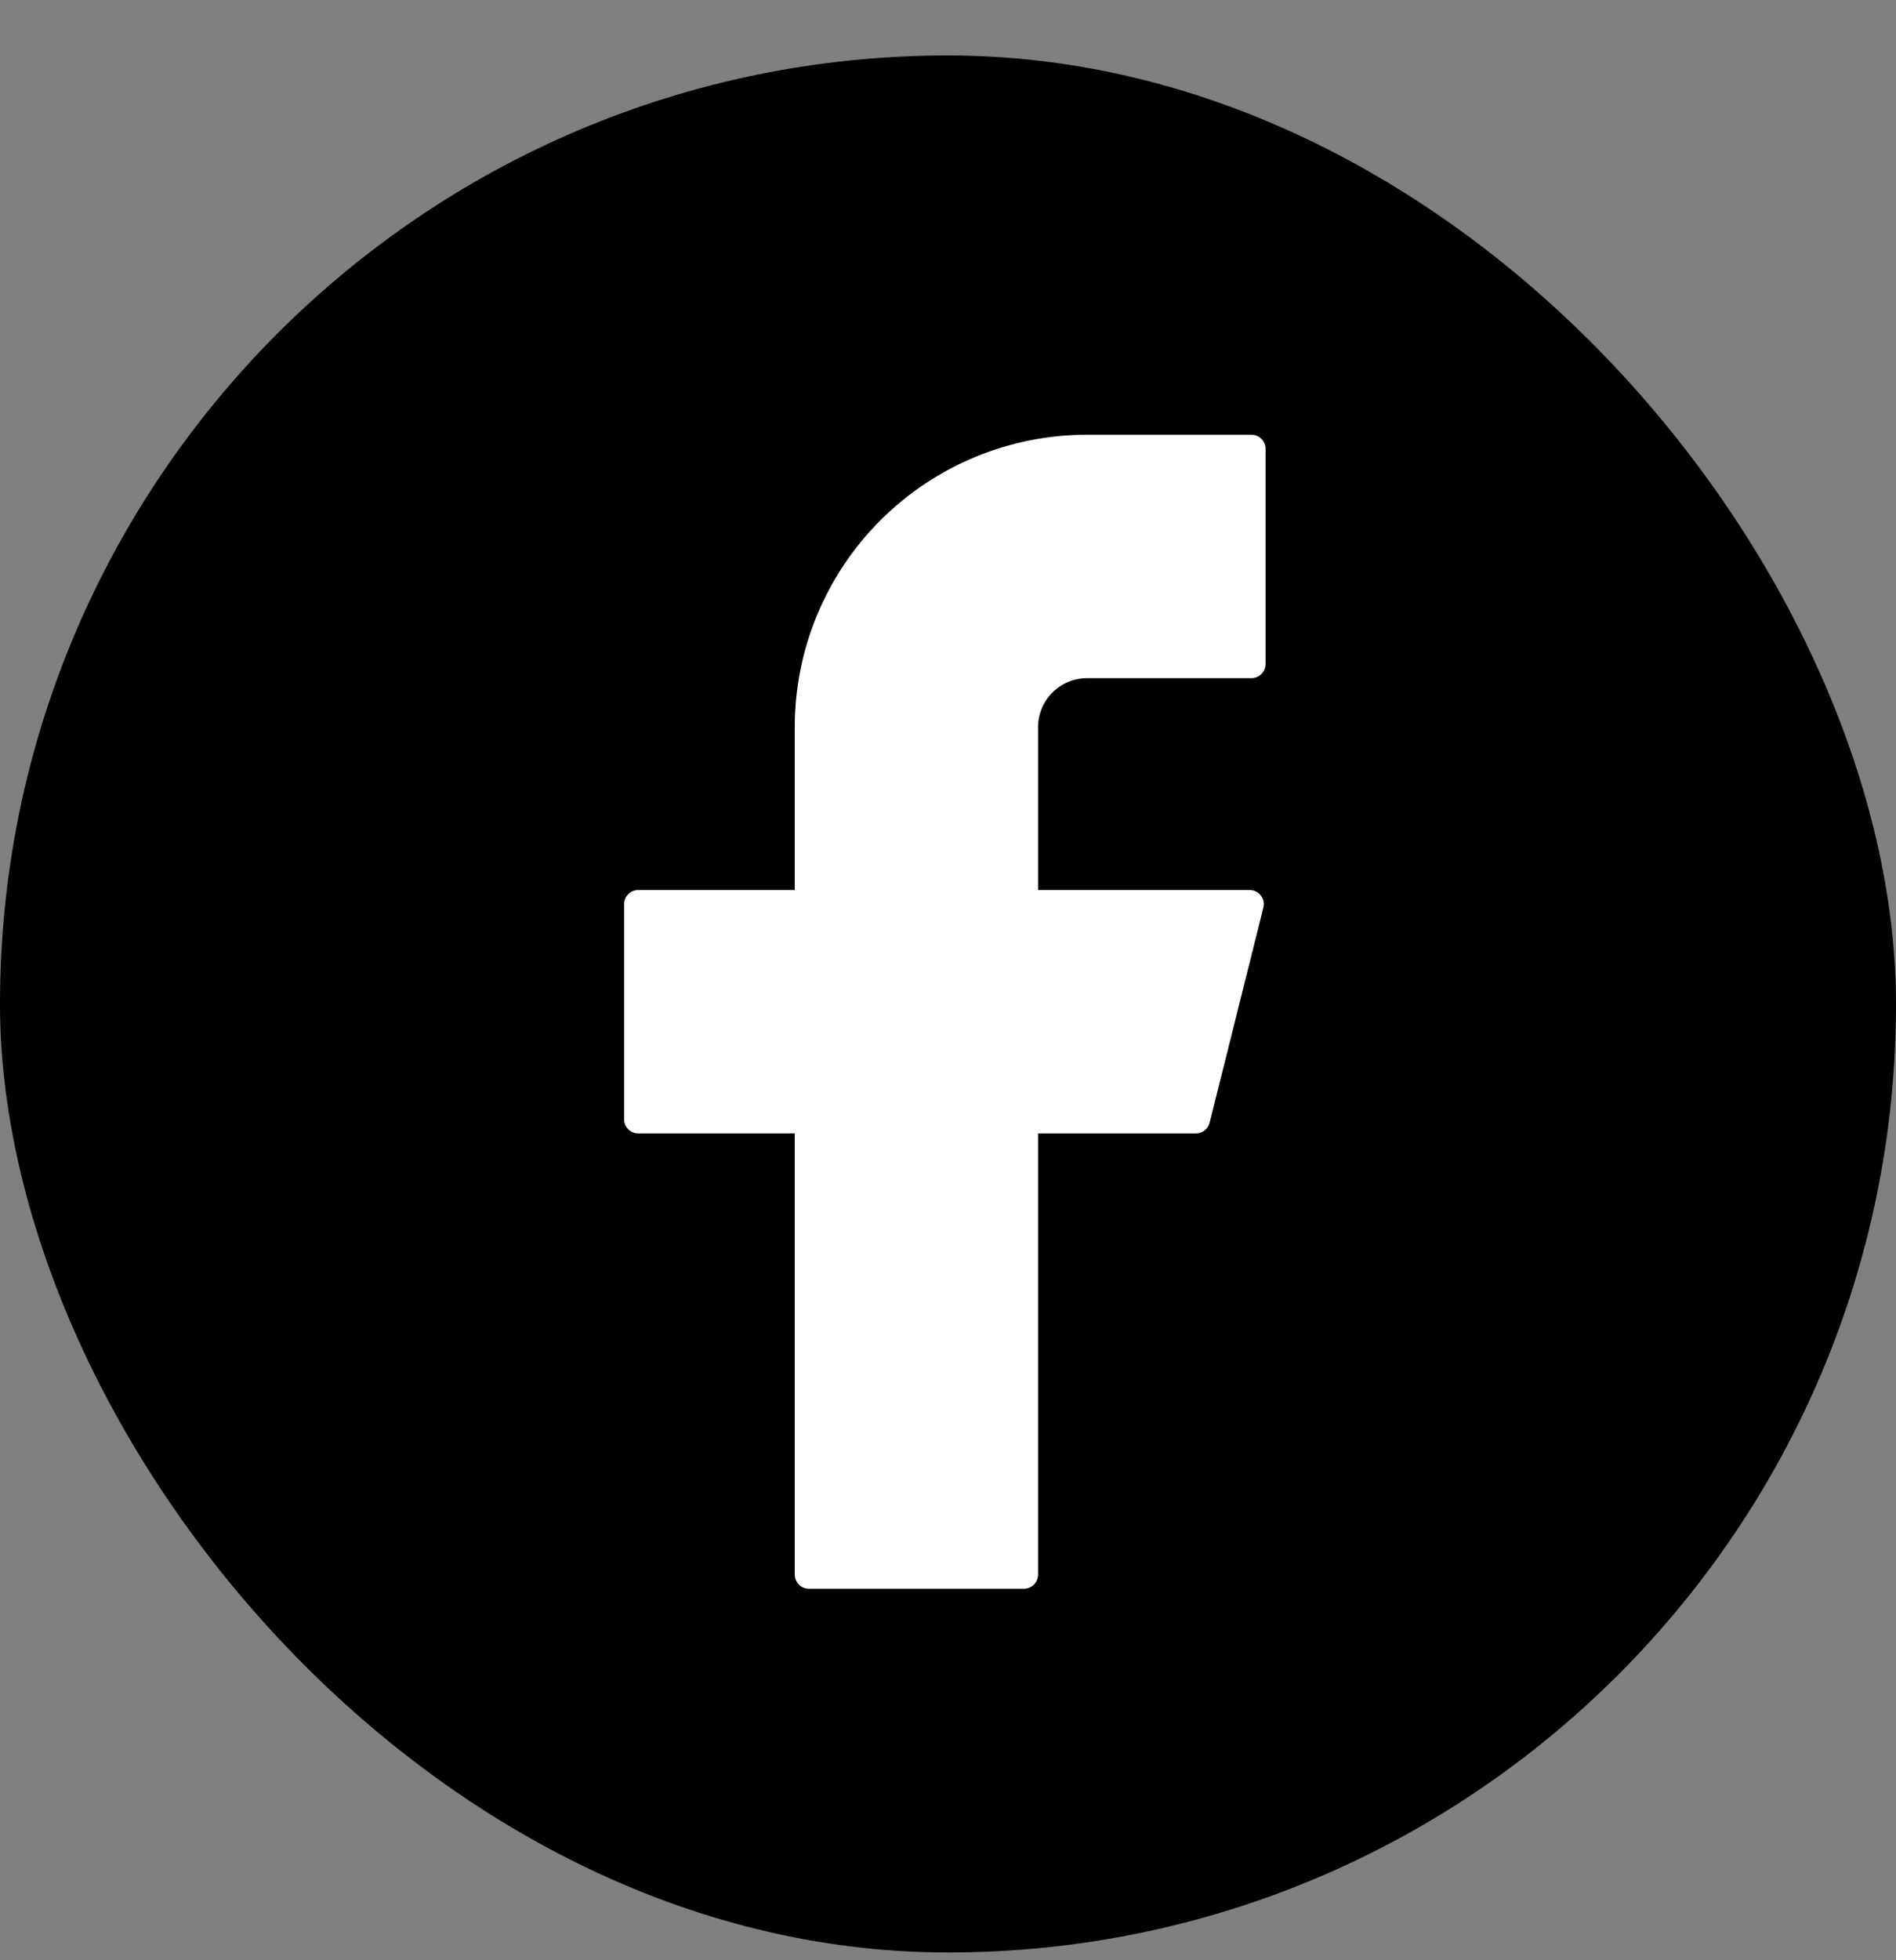 <svg width="30" height="31" viewBox="0 0 30 31" fill="none" xmlns="http://www.w3.org/2000/svg">
<rect x="0" y="0" width="30" height="31" fill="#808080" stroke="none"/>
<rect y="0.877" width="30" height="30" rx="15" fill="black"/>
<path d="M17.2 6.875C15.973 6.875 14.797 7.362 13.93 8.229C13.062 9.097 12.575 10.273 12.575 11.5V14.075H10.1C9.976 14.075 9.875 14.175 9.875 14.3V17.7C9.875 17.824 9.976 17.925 10.1 17.925H12.575V24.9C12.575 25.024 12.676 25.125 12.8 25.125H16.2C16.324 25.125 16.425 25.024 16.425 24.9V17.925H18.922C19.025 17.925 19.115 17.855 19.14 17.754L19.99 14.354C20.026 14.212 19.918 14.075 19.772 14.075H16.425V11.5C16.425 11.294 16.507 11.097 16.652 10.952C16.797 10.806 16.994 10.725 17.2 10.725H19.8C19.924 10.725 20.025 10.624 20.025 10.5V7.1C20.025 6.975 19.924 6.875 19.8 6.875H17.2Z" fill="white"/>
</svg>
